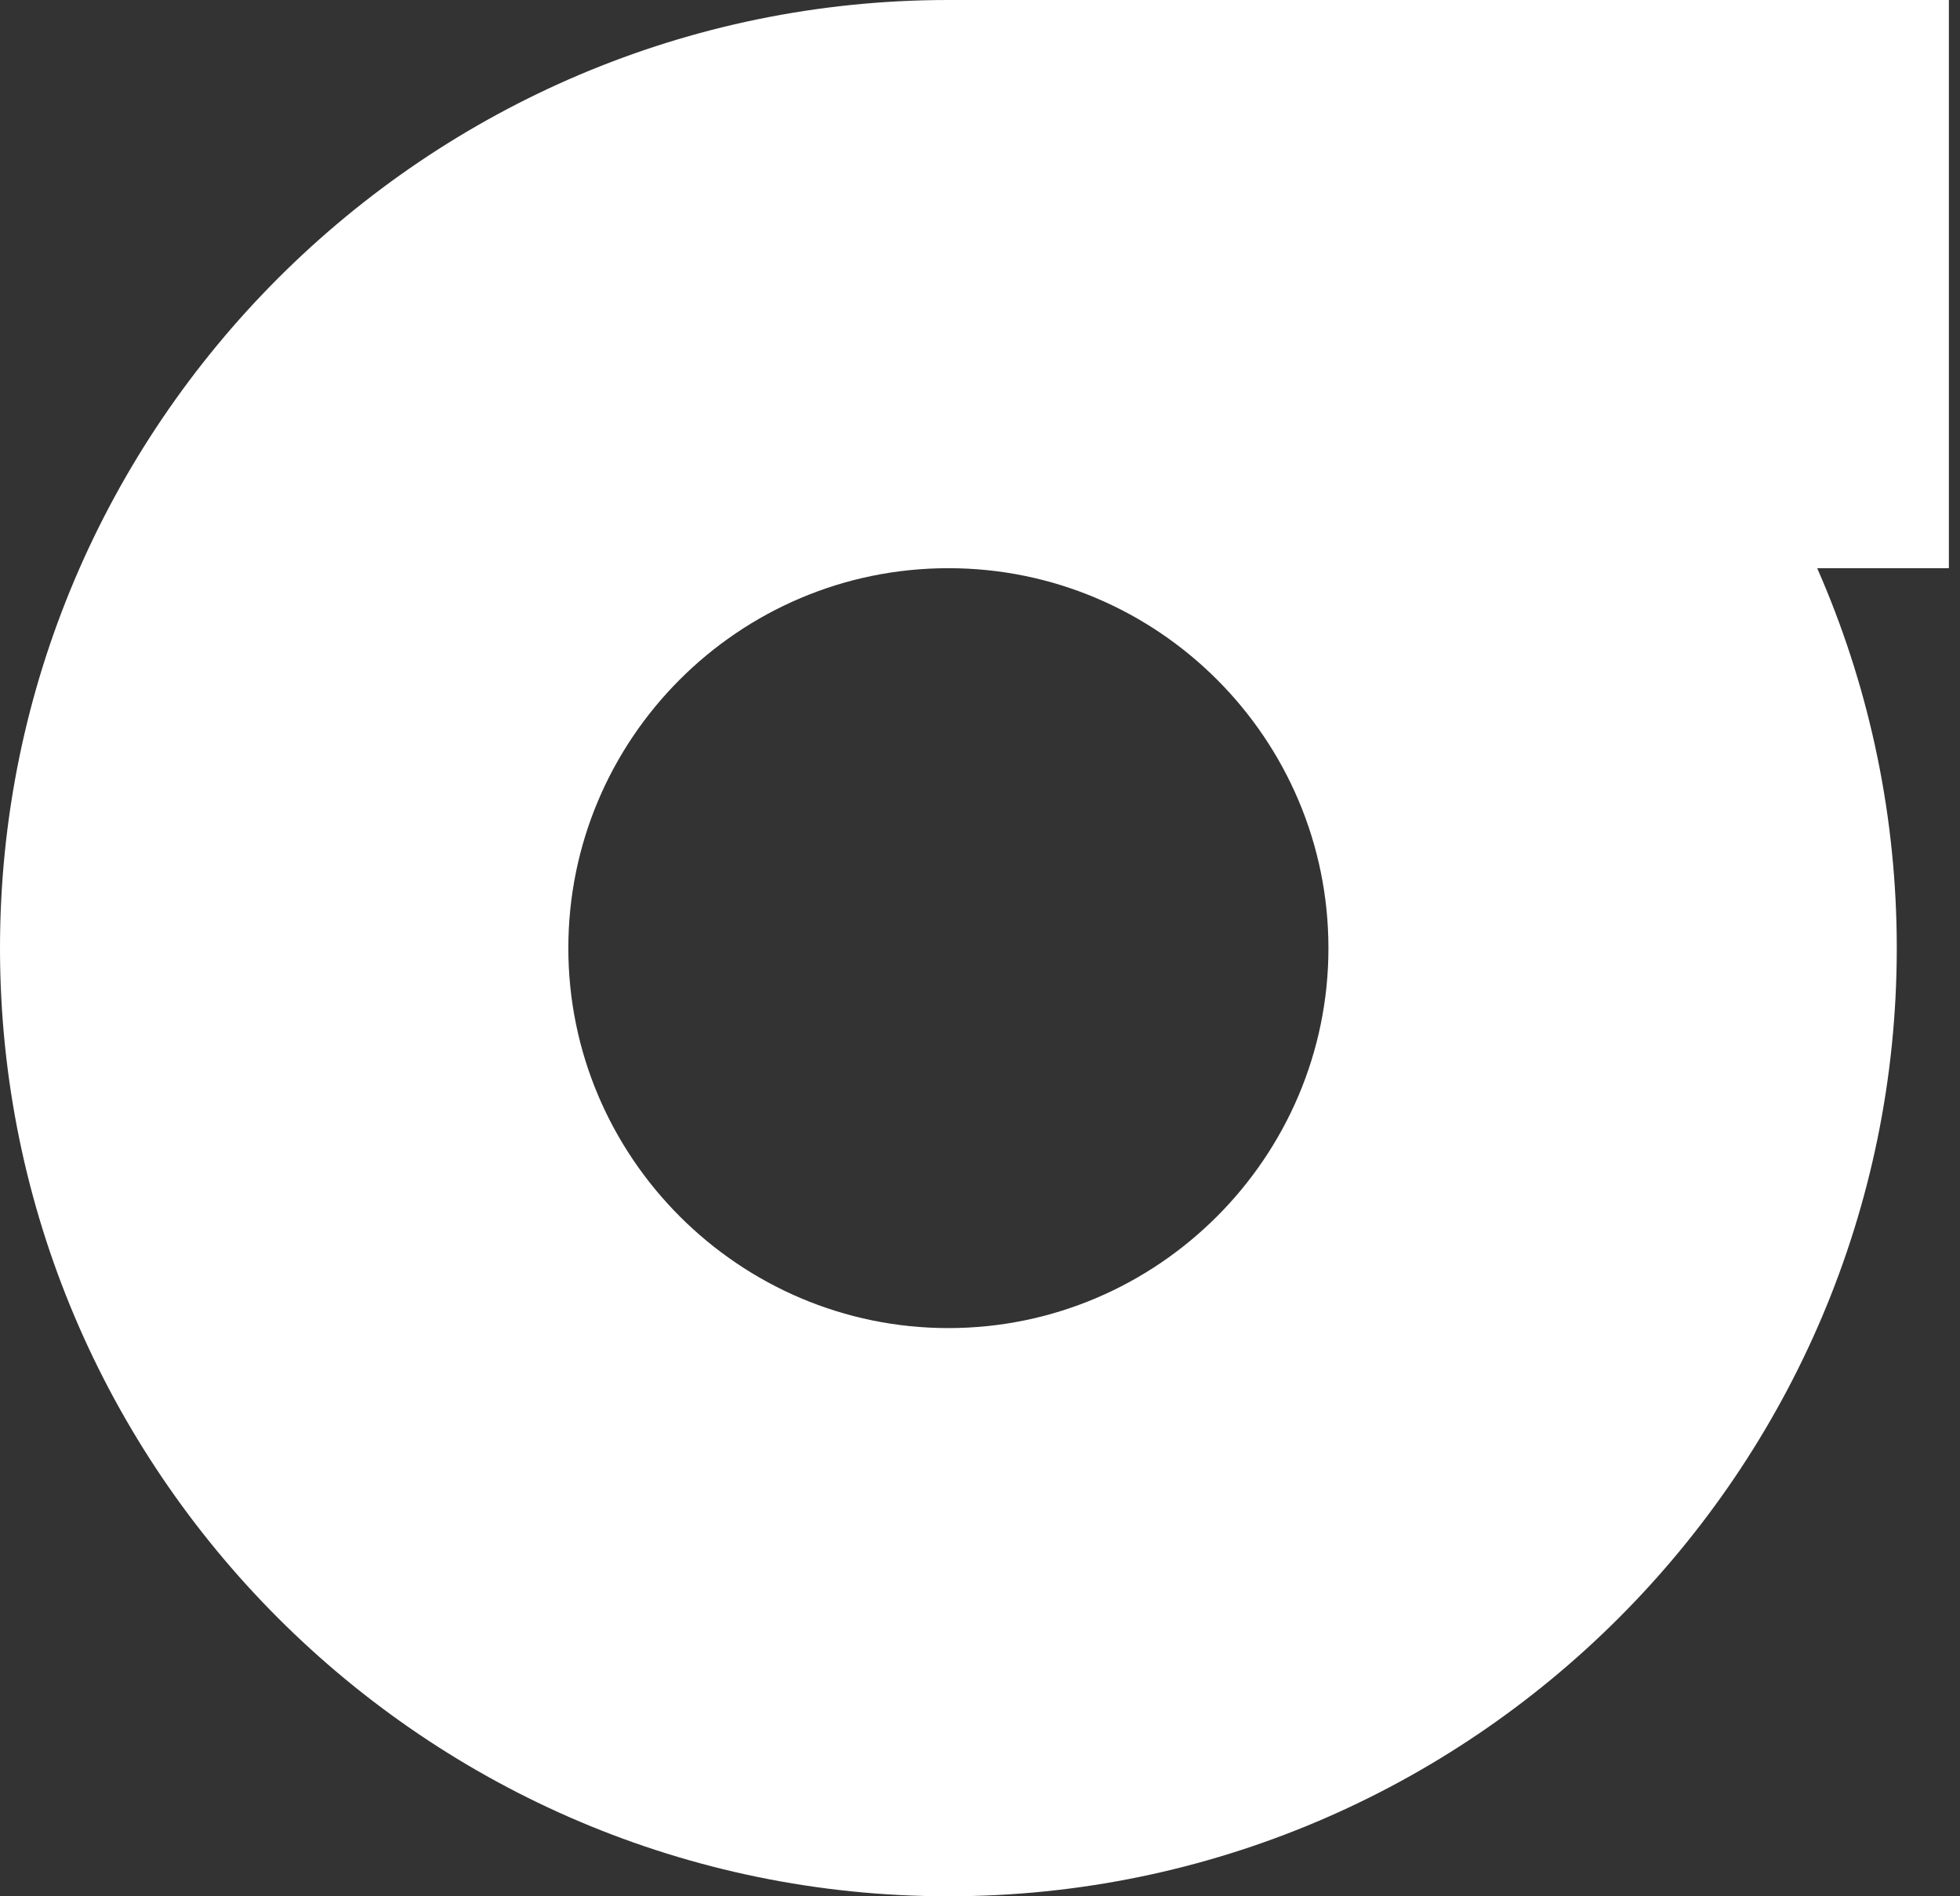 <svg width="31" height="30" viewBox="0 0 31 30" fill="none" xmlns="http://www.w3.org/2000/svg">
<rect x="0" y="0" width="31" height="30" fill="#333333" stroke="none"/>
<path d="M15 30C6.733 30 0 23.267 0 15C0 6.733 6.733 0 15 0C23.267 0 30 6.733 30 15C30 23.267 23.267 30 15 30ZM15 8.989C11.679 8.989 8.989 11.691 8.989 15C8.989 18.309 11.691 21.011 15 21.011C18.309 21.011 21.011 18.309 21.011 15C21.011 11.691 18.321 8.989 15 8.989Z" fill="white"/>
<path d="M15 0H30.824V8.989H15V0Z" fill="white"/>
<path d="M28.729 8.989C26.405 3.71 21.126 0 15 0V8.989H28.729Z" fill="white"/>
</svg>
